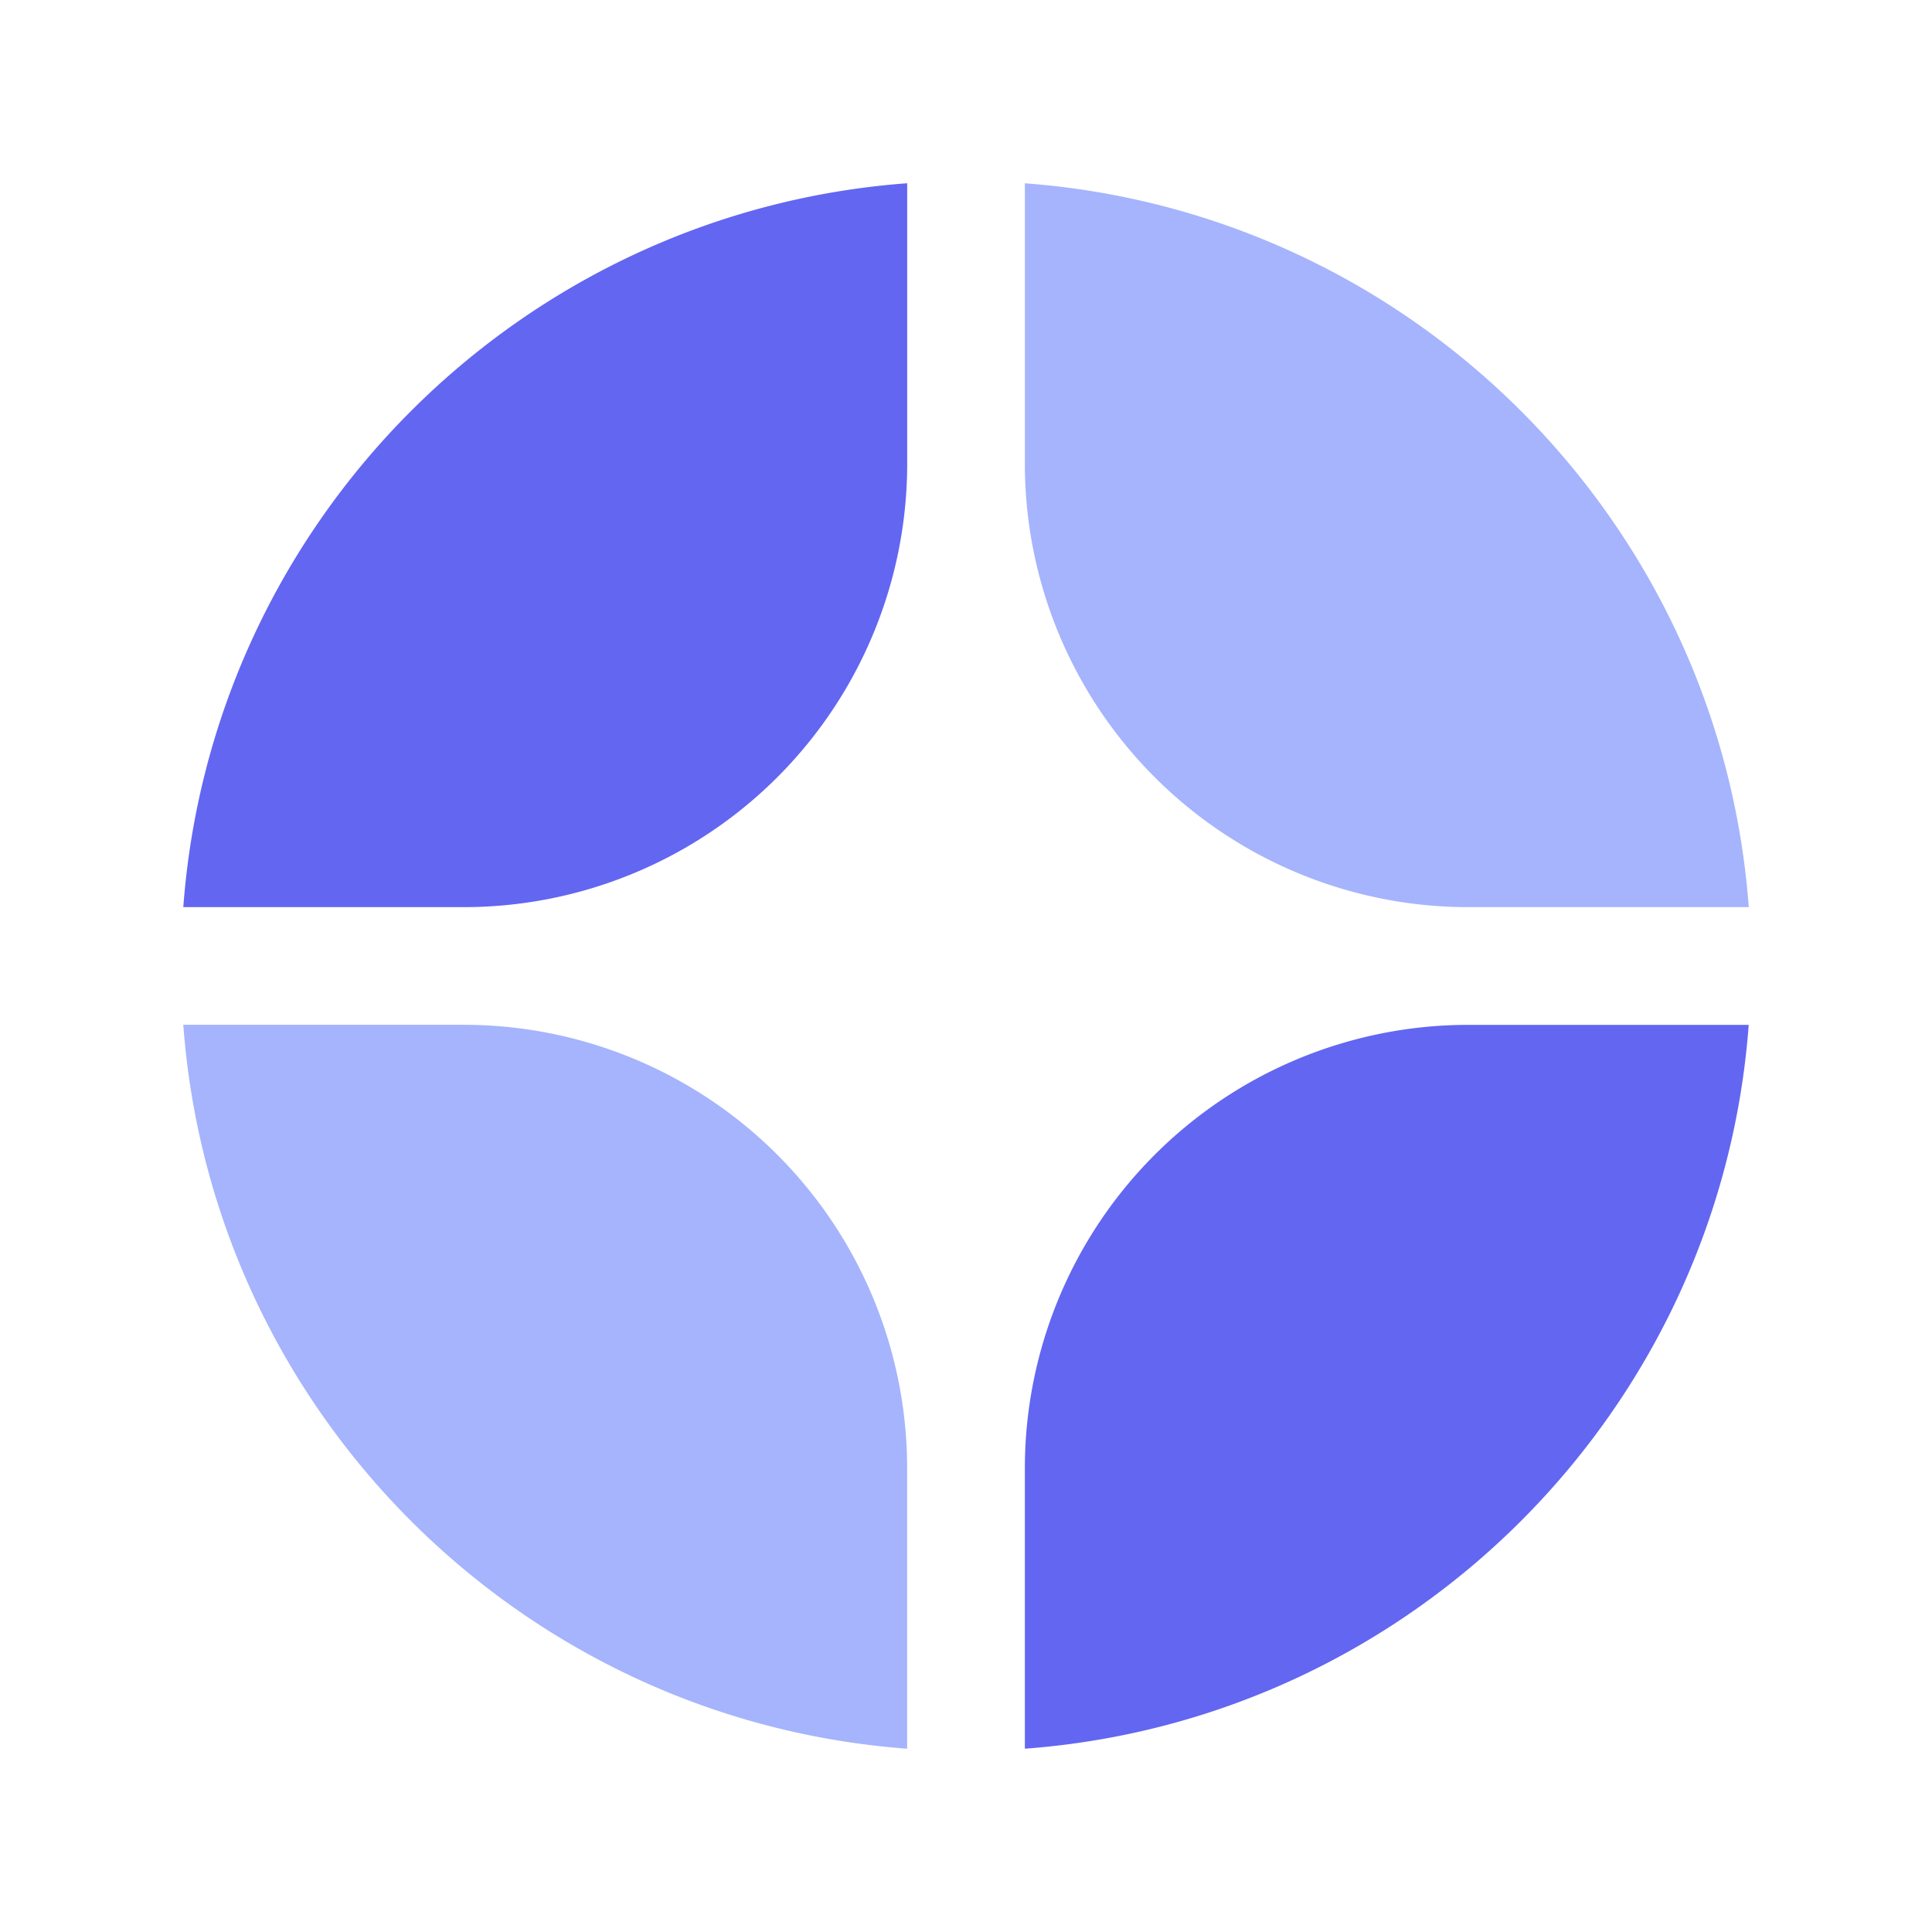 <svg viewBox="0 0 32 32" xmlns:xlink="http://www.w3.org/1999/xlink" xmlns="http://www.w3.org/2000/svg" width="32" height="32">
                                    <path class="c6qeh" d="M16.975 3.036c6.402.475 11.514 5.586 11.99 11.989H24.32a7.345 7.345 0 0 1-7.345-7.345V3.036Zm-1.95 21.284v4.644c-6.402-.475-11.514-5.587-11.989-11.99H7.68a7.345 7.345 0 0 1 7.345 7.346Z" fill="#A5B4FC"></path>
                                    <path class="c7moj" d="M3.036 15.025c.475-6.403 5.587-11.514 11.99-11.99V7.68a7.345 7.345 0 0 1-7.346 7.345H3.036Zm21.284 1.95h4.644c-.475 6.402-5.586 11.514-11.989 11.989V24.32a7.345 7.345 0 0 1 7.345-7.345Z" fill="#6366F1"></path>
                                  </svg>